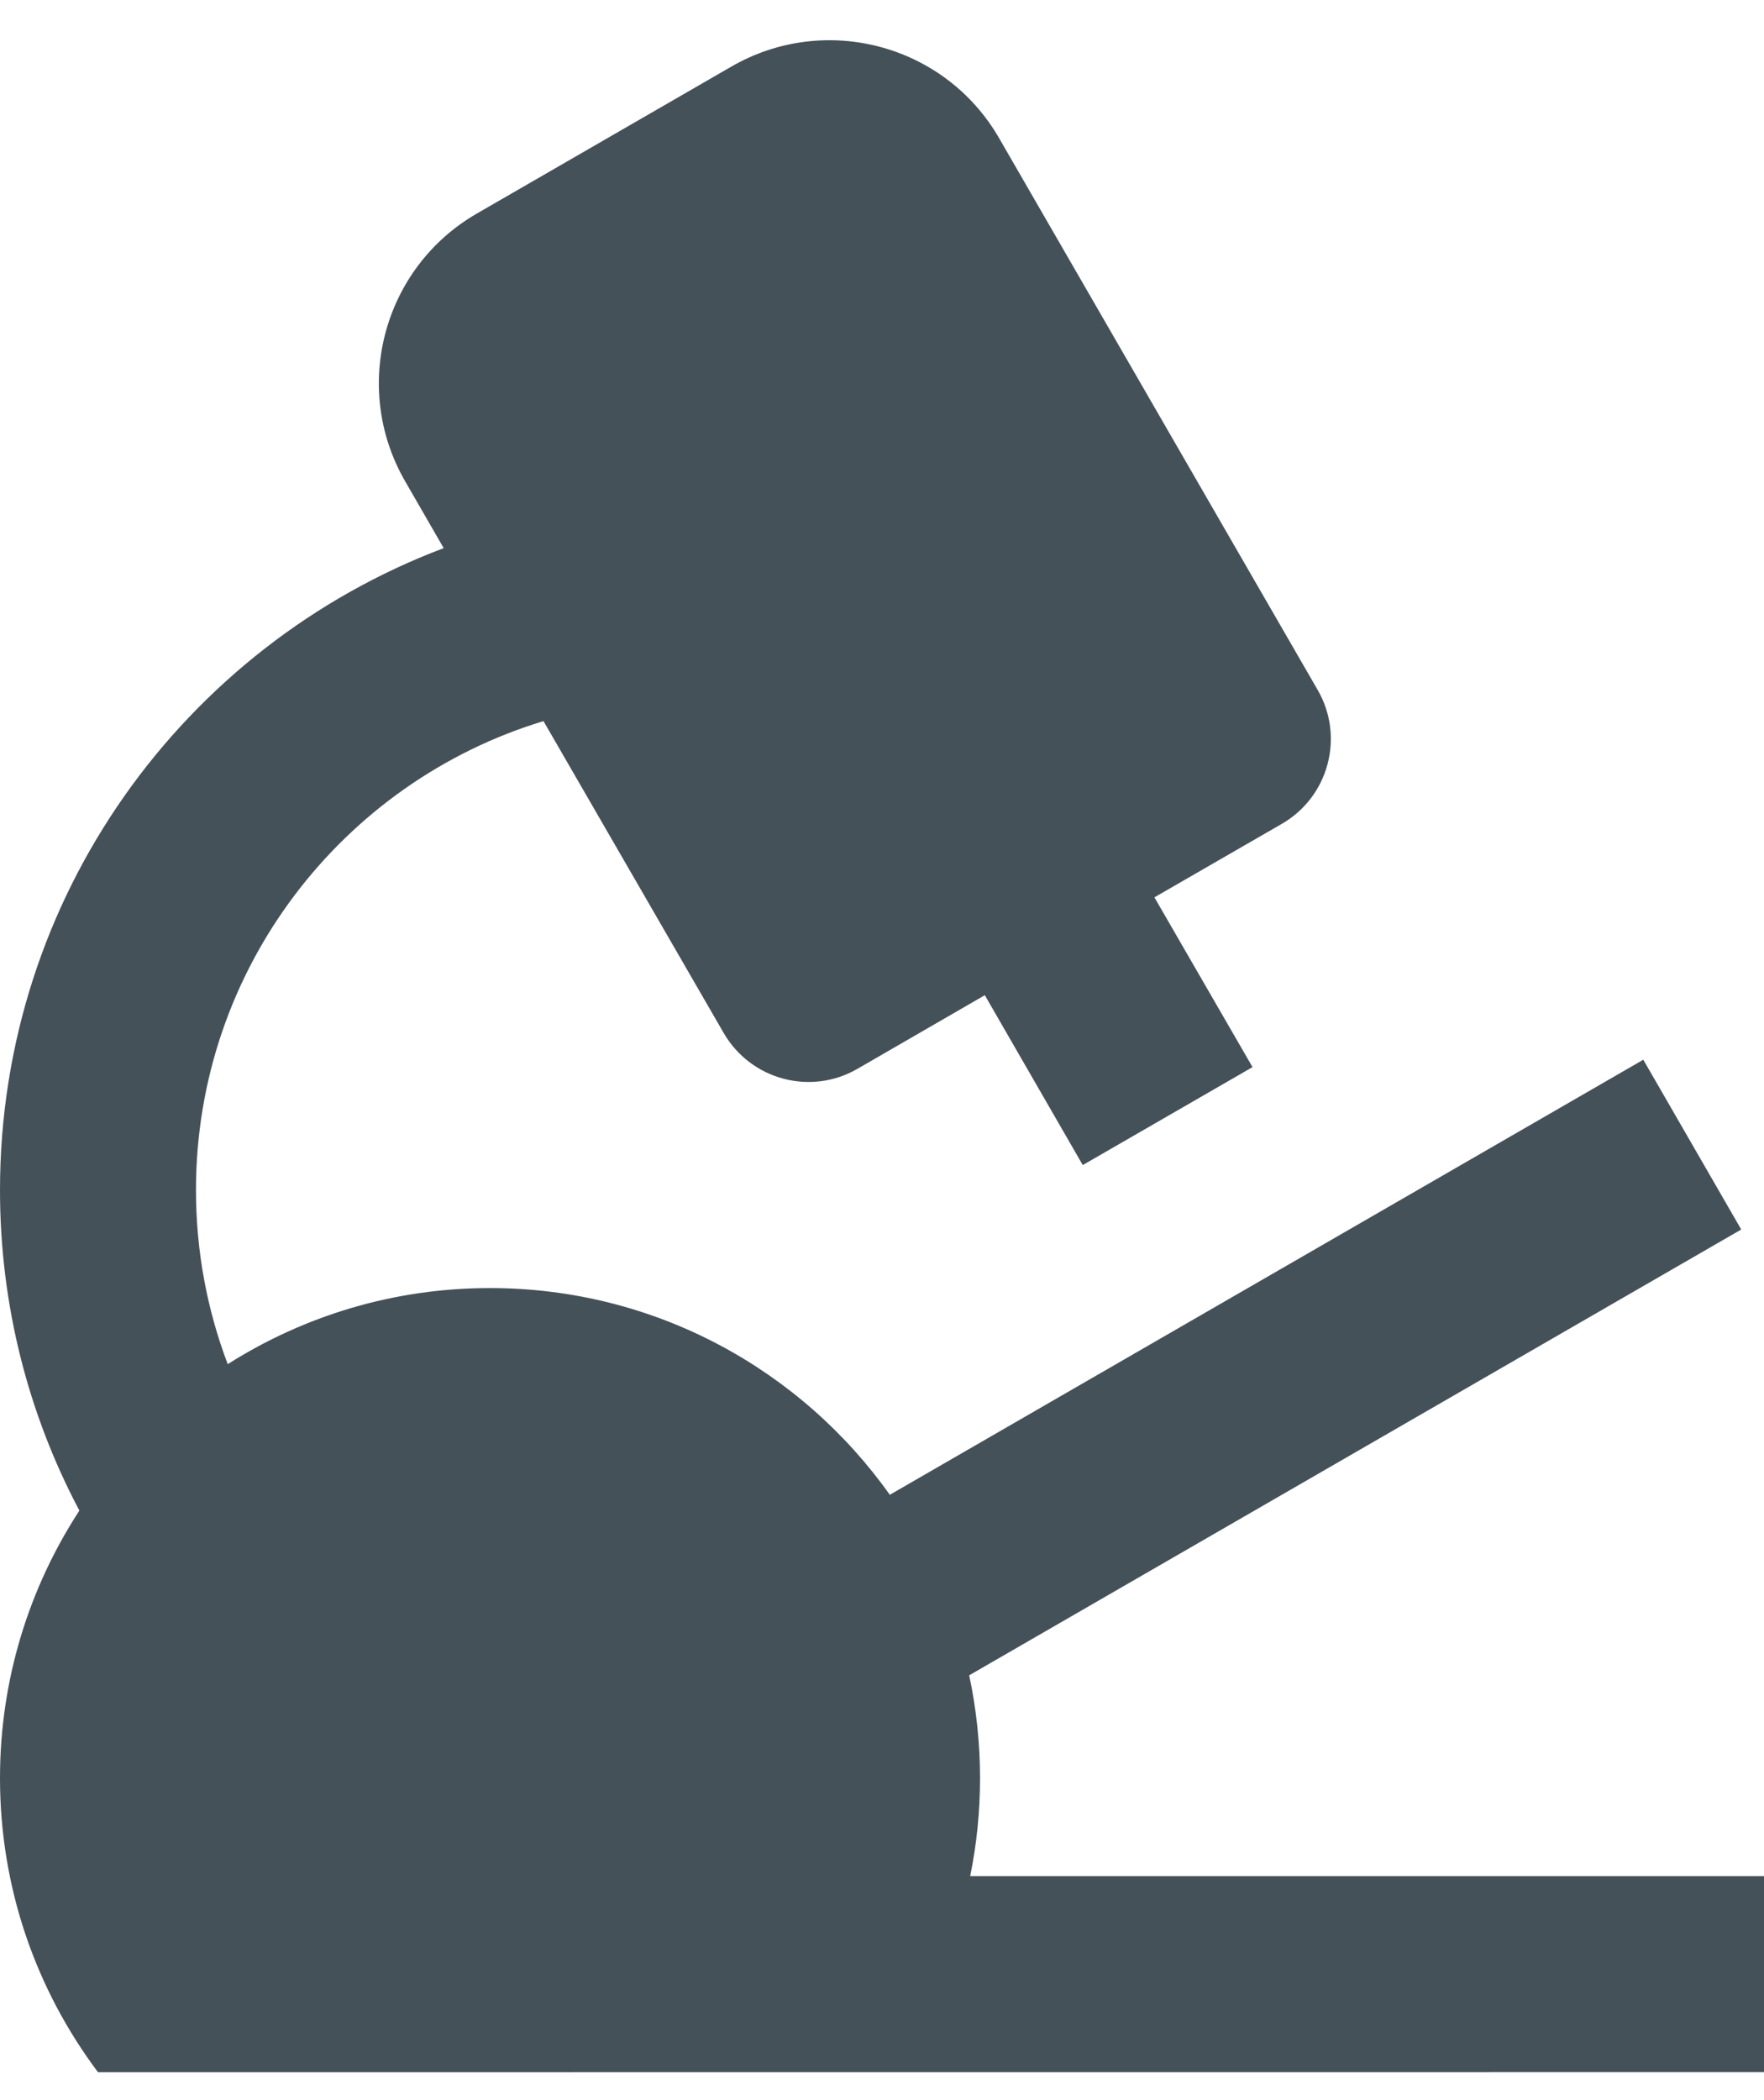 <svg width="21" height="25" viewBox="0 0 21 25" fill="none" xmlns="http://www.w3.org/2000/svg">
<path d="M11.895 1.646L15.687 8.214C16.009 8.771 15.818 9.485 15.26 9.807L13.743 10.682L14.911 12.703L12.89 13.869L11.724 11.847L10.208 12.723C9.651 13.046 8.937 12.854 8.615 12.296L6.47 8.584C4.076 9.31 2.333 11.536 2.333 14.167C2.333 14.896 2.467 15.595 2.711 16.239C3.617 15.665 4.685 15.333 5.833 15.333C7.798 15.333 9.536 16.305 10.593 17.794L19.563 12.615L20.729 14.636L11.538 19.943C11.622 20.337 11.667 20.748 11.667 21.167C11.667 21.567 11.627 21.956 11.55 22.333H21V24.667L1.167 24.668C0.434 23.692 0 22.48 0 21.167C0 19.992 0.348 18.898 0.945 17.982C0.342 16.844 0 15.546 0 14.167C0 10.672 2.195 7.69 5.282 6.525L4.823 5.729C4.179 4.613 4.561 3.186 5.677 2.542L8.708 0.792C9.825 0.148 11.251 0.529 11.895 1.646V1.646Z" fill="#455158"/>
</svg>
